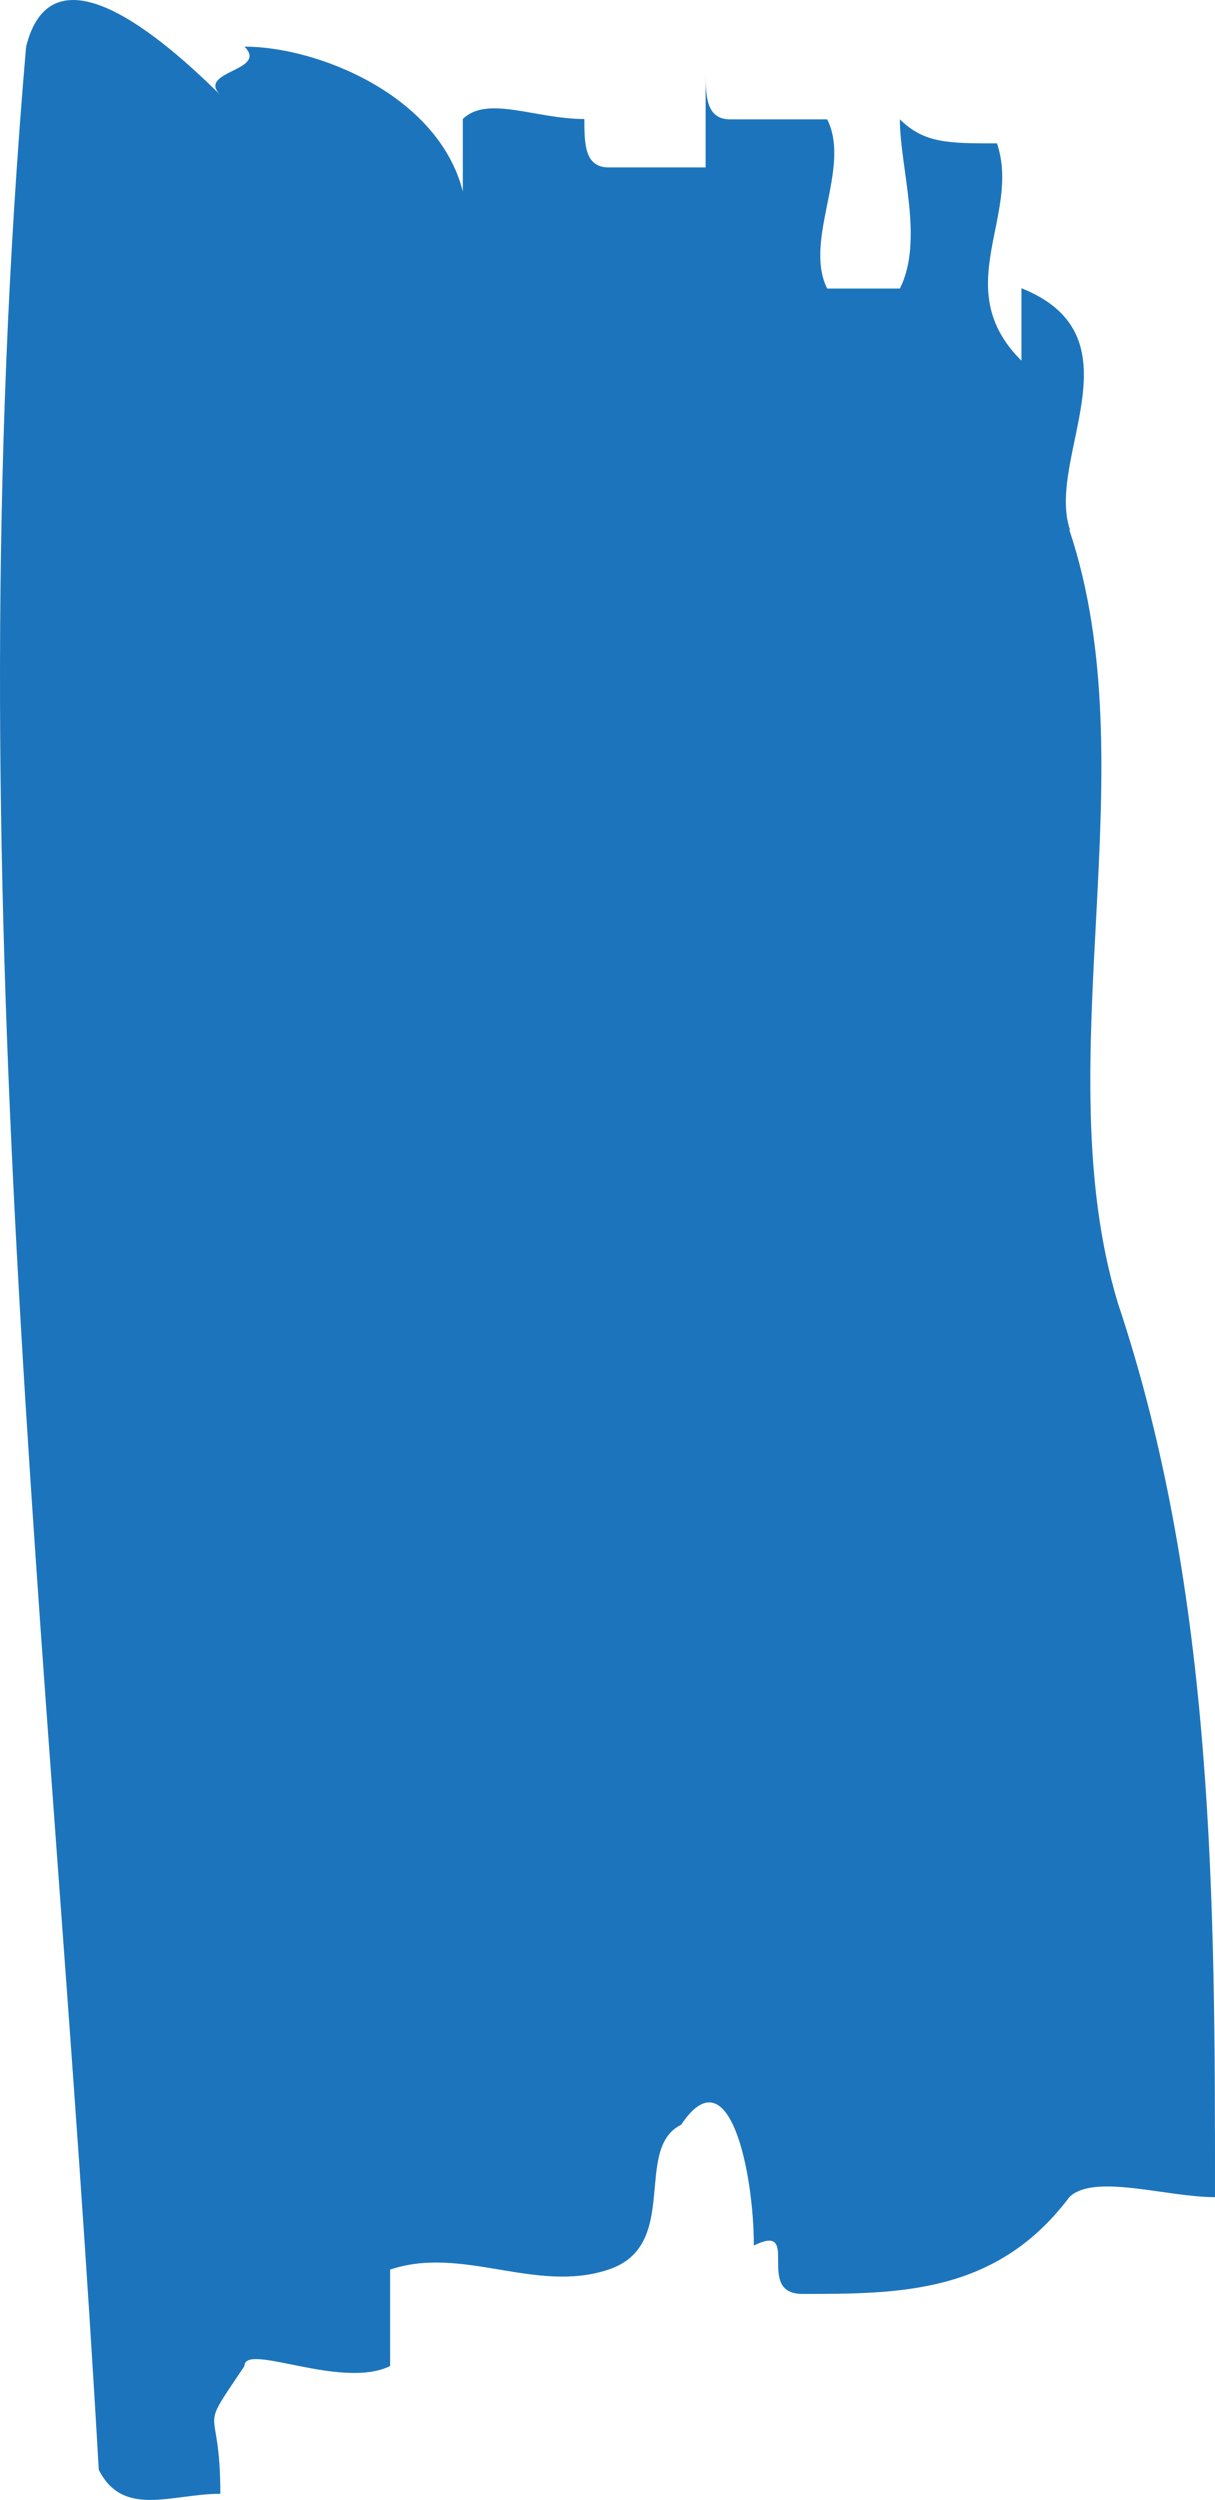 <svg width="70" height="144" viewBox="0 0 70 144" fill="none" xmlns="http://www.w3.org/2000/svg">
<path d="M61.607 30.52C66.224 44.31 60.198 61.143 64.404 75.06C70 91.765 70 109.855 70 126.56C67.202 126.56 63.015 125.175 61.607 126.56C57.42 132.134 51.824 132.134 46.229 132.134C43.431 132.134 46.229 127.962 43.431 129.347C43.431 125.175 42.022 118.216 39.244 122.388C36.446 123.772 39.244 129.347 35.057 130.731C30.87 132.134 26.664 129.329 22.477 130.731V136.287C19.679 137.672 14.084 134.903 14.084 136.287C11.286 140.459 12.695 138.091 12.695 143.647C9.897 143.647 7.099 145.05 5.69 142.263C2.912 93.551 -2.683 51.397 1.504 2.685C2.893 -2.89 8.488 1.3 12.695 5.472C11.306 4.087 15.492 4.087 14.084 2.685C18.271 2.685 25.255 5.472 26.664 11.028V6.856C28.073 5.472 30.851 6.856 33.668 6.856C33.668 8.241 33.668 9.643 35.057 9.643H40.653V4.087C40.653 5.472 40.653 6.875 42.062 6.875H47.657C49.066 9.662 46.268 13.833 47.657 16.62H51.844C53.252 13.833 51.844 9.662 51.844 6.875C53.252 8.259 54.642 8.259 57.439 8.259C58.848 12.431 54.642 16.602 58.848 20.774V16.602C65.833 19.39 60.237 26.348 61.646 30.52H61.607Z" fill="#1C75BC"/>
</svg>
